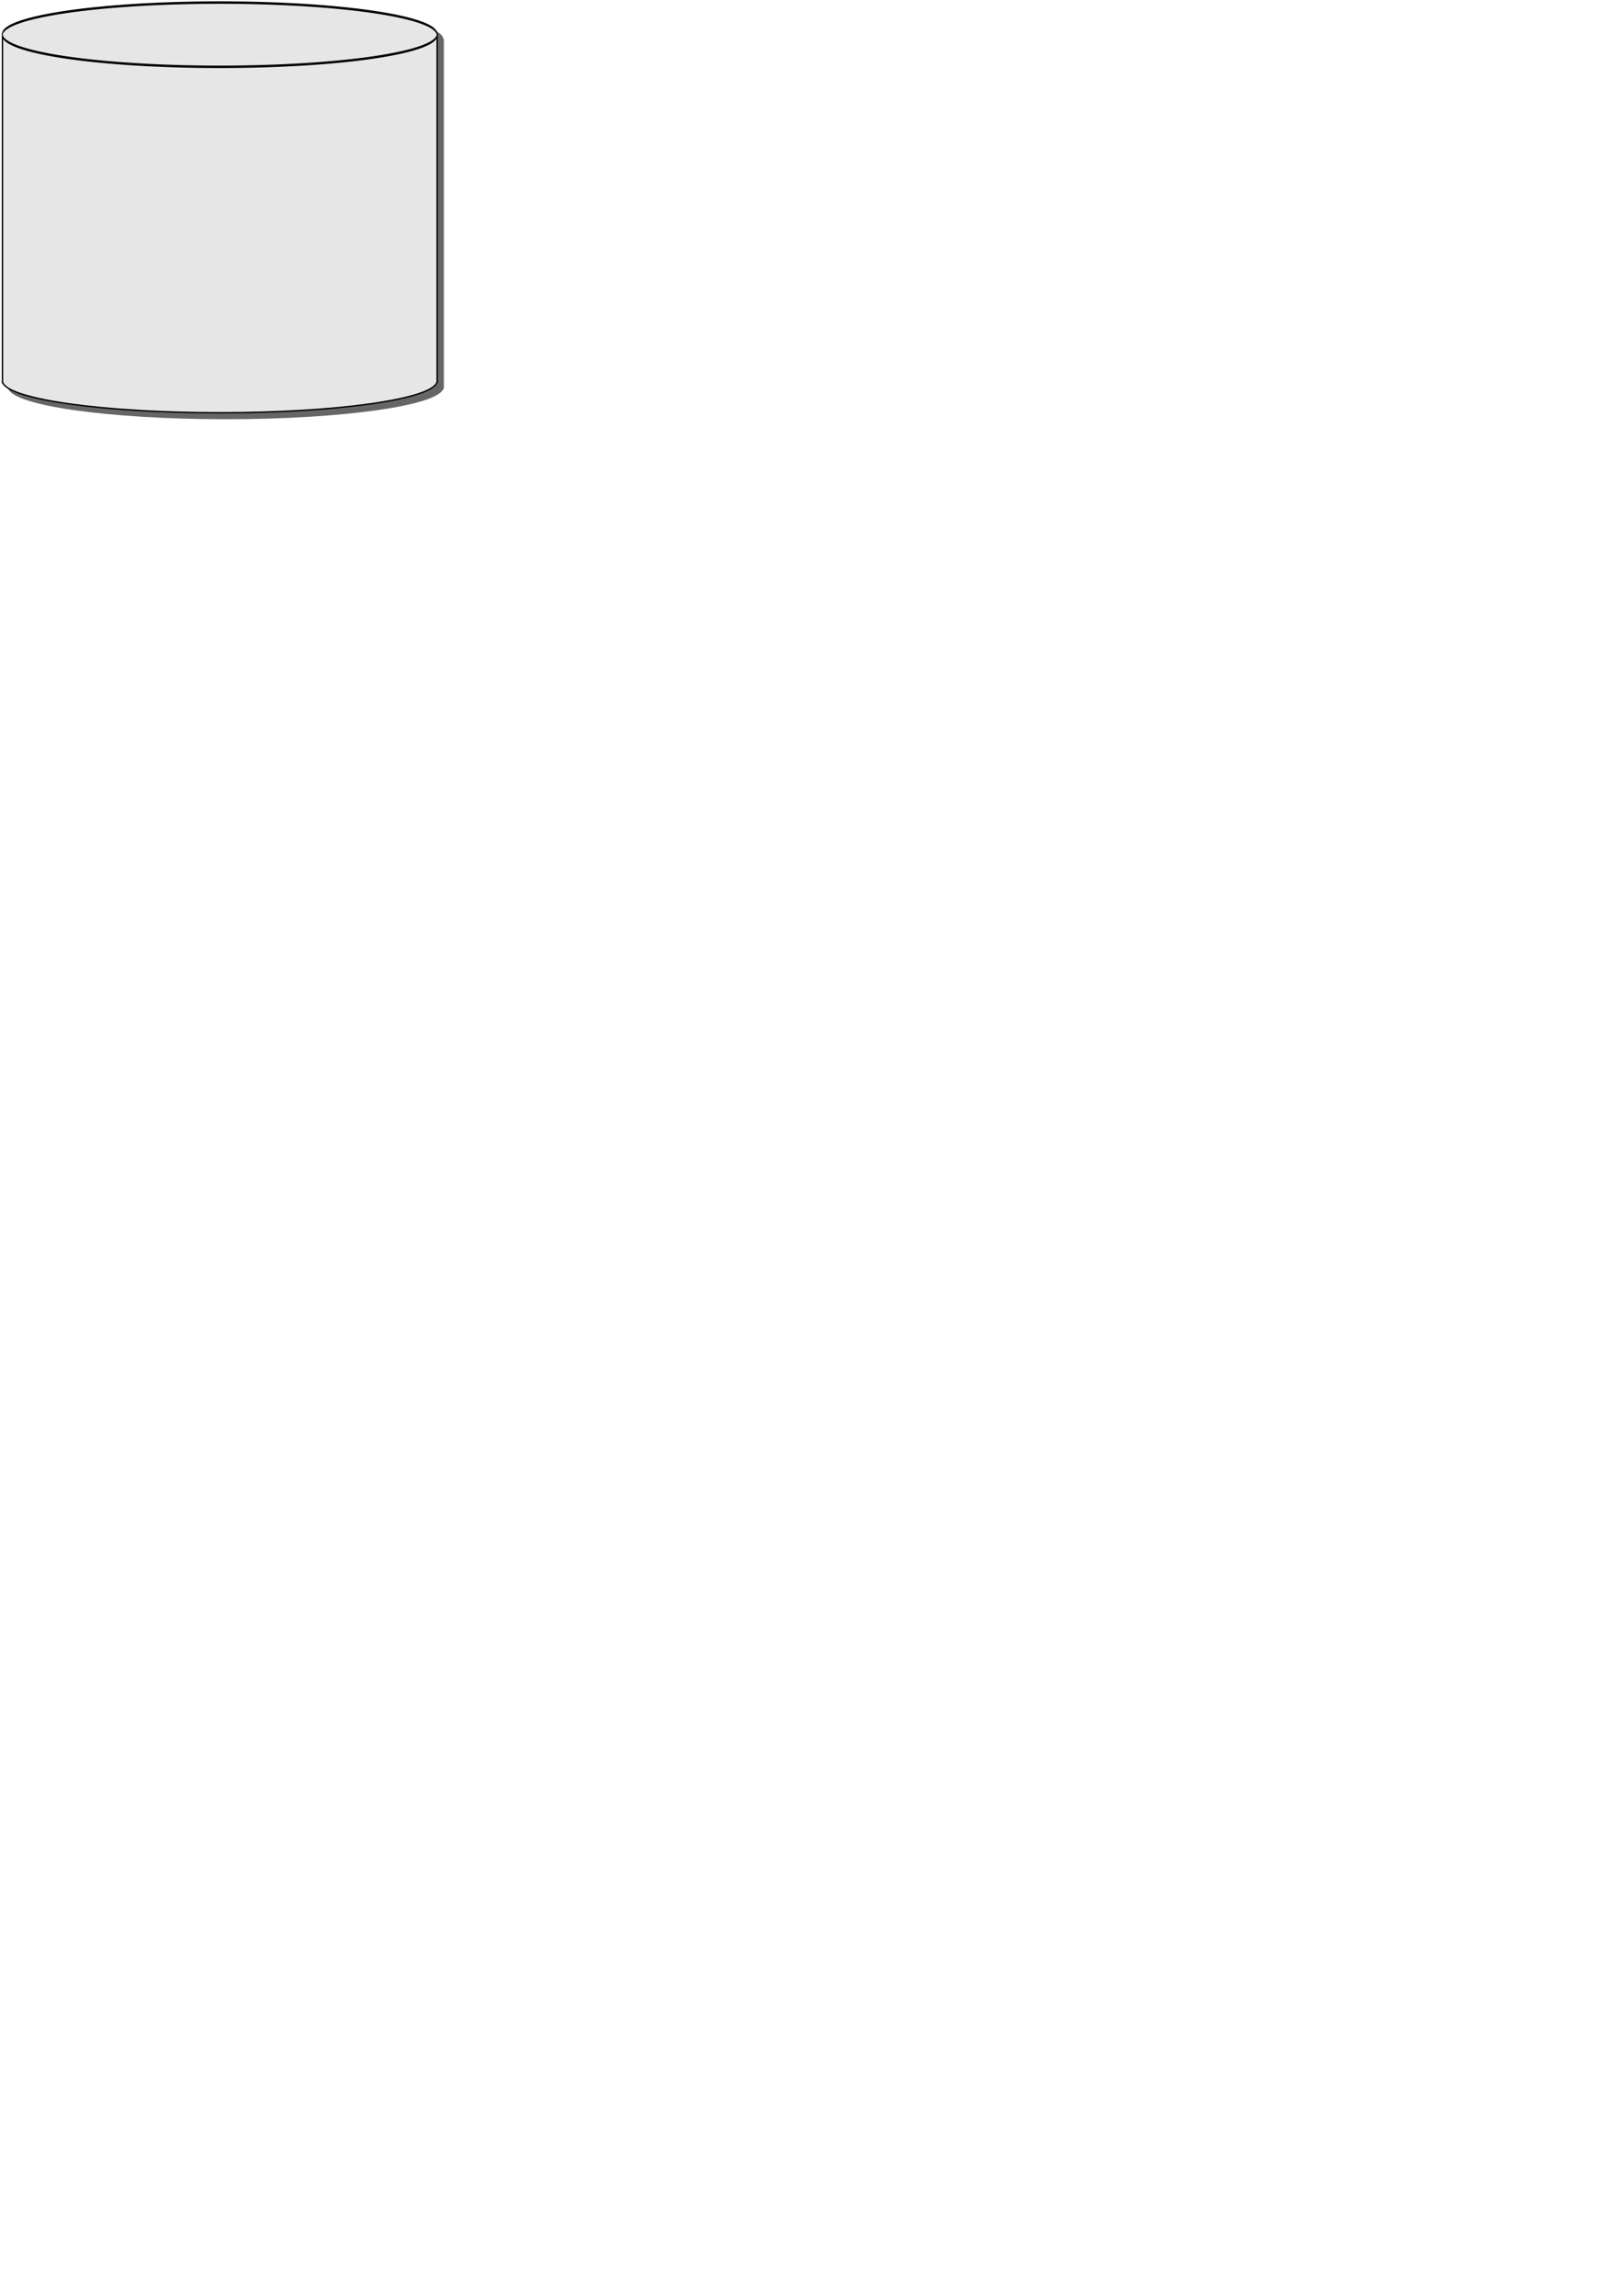 <?xml version="1.0" encoding="UTF-8" standalone="no"?>
<!-- Created with Inkscape (http://www.inkscape.org/) -->
<svg
   xmlns:dc="http://purl.org/dc/elements/1.1/"
   xmlns:cc="http://creativecommons.org/ns#"
   xmlns:rdf="http://www.w3.org/1999/02/22-rdf-syntax-ns#"
   xmlns:svg="http://www.w3.org/2000/svg"
   xmlns="http://www.w3.org/2000/svg"
   xmlns:sodipodi="http://sodipodi.sourceforge.net/DTD/sodipodi-0.dtd"
   xmlns:inkscape="http://www.inkscape.org/namespaces/inkscape"
   width="744.094"
   height="1052.362"
   id="svg4975"
   sodipodi:version="0.32"
   inkscape:version="0.46"
   sodipodi:docname="database-diagram.svg"
   inkscape:output_extension="org.inkscape.output.svg.inkscape">
  <defs
     id="defs4977">
    <inkscape:perspective
       sodipodi:type="inkscape:persp3d"
       inkscape:vp_x="0 : 526.18109 : 1"
       inkscape:vp_y="0 : 1000 : 0"
       inkscape:vp_z="744.09448 : 526.18109 : 1"
       inkscape:persp3d-origin="372.04724 : 350.78739 : 1"
       id="perspective4983" />
    <filter
       inkscape:collect="always"
       id="filter5570">
      <feGaussianBlur
         inkscape:collect="always"
         stdDeviation="4.406"
         id="feGaussianBlur5572" />
    </filter>
    <filter
       inkscape:collect="always"
       id="filter5612">
      <feGaussianBlur
         inkscape:collect="always"
         stdDeviation="2.915"
         id="feGaussianBlur5614" />
    </filter>
  </defs>
  <sodipodi:namedview
     id="base"
     pagecolor="#ffffff"
     bordercolor="#666666"
     borderopacity="1.0"
     gridtolerance="10000"
     guidetolerance="10"
     objecttolerance="10"
     inkscape:pageopacity="0.0"
     inkscape:pageshadow="2"
     inkscape:zoom="1.830232"
     inkscape:cx="228.01343"
     inkscape:cy="868.46549"
     inkscape:document-units="px"
     inkscape:current-layer="layer1"
     showgrid="false"
     inkscape:window-width="1280"
     inkscape:window-height="977"
     inkscape:window-x="-4"
     inkscape:window-y="-4" />
  <g
     inkscape:label="Layer 1"
     inkscape:groupmode="layer"
     id="layer1">
    <g
       id="g5616"
       transform="translate(-130.585,-77.039)">
      <g
         style="opacity:0.6;fill:#000000;fill-opacity:1;filter:url(#filter5612)"
         transform="translate(2.76,2.632)"
         id="g5598">
        <path
           style="opacity:1;fill:#000000;fill-opacity:1;stroke:#000000;stroke-width:0.641;stroke-miterlimit:4;stroke-dasharray:none;stroke-opacity:1"
           d="M 131.723,93.25 L 131.723,251.188 C 131.701,251.313 131.692,251.436 131.692,251.562 C 131.692,251.689 131.701,251.843 131.723,251.969 L 131.723,252.281 L 131.786,252.281 C 134.231,260.065 177.893,266.25 231.348,266.25 C 284.787,266.25 328.44,260.062 330.911,252.281 L 331.004,252.281 L 331.004,251.969 C 331.026,251.843 331.036,251.689 331.036,251.562 C 331.036,251.436 331.026,251.313 331.004,251.188 L 331.004,93.25 C 330.997,93.261 330.981,93.271 330.973,93.281 C 329.166,101.151 285.225,107.438 231.348,107.438 C 177.471,107.438 133.562,101.151 131.754,93.281 C 131.746,93.271 131.731,93.261 131.723,93.25 z"
           id="path5600" />
        <path
           sodipodi:type="arc"
           style="opacity:1;fill:#000000;fill-opacity:1;stroke:#000000;stroke-width:0.37;stroke-miterlimit:4;stroke-dasharray:none;stroke-opacity:1"
           id="path5602"
           sodipodi:cx="231.17963"
           sodipodi:cy="76.210297"
           sodipodi:rx="100.15979"
           sodipodi:ry="4.8726382"
           d="M 331.339,76.21 A 100.16,4.873 0 1 1 131.02,76.21 A 100.16,4.873 0 1 1 331.339,76.21 z"
           transform="matrix(0.995,0,0,3.013,1.292,-136.676)" />
      </g>
      <g
         id="g5594">
        <path
           style="opacity:1;fill:#e6e6e6;fill-opacity:1;stroke:#000000;stroke-width:0.641;stroke-miterlimit:4;stroke-dasharray:none;stroke-opacity:1"
           d="M 131.723,93.25 L 131.723,251.188 C 131.701,251.313 131.692,251.436 131.692,251.562 C 131.692,251.689 131.701,251.843 131.723,251.969 L 131.723,252.281 L 131.786,252.281 C 134.231,260.065 177.893,266.25 231.348,266.25 C 284.787,266.25 328.44,260.062 330.911,252.281 L 331.004,252.281 L 331.004,251.969 C 331.026,251.843 331.036,251.689 331.036,251.562 C 331.036,251.436 331.026,251.313 331.004,251.188 L 331.004,93.25 C 330.997,93.261 330.981,93.271 330.973,93.281 C 329.166,101.151 285.225,107.438 231.348,107.438 C 177.471,107.438 133.562,101.151 131.754,93.281 C 131.746,93.271 131.731,93.261 131.723,93.25 z"
           id="path5588" />
        <path
           sodipodi:type="arc"
           style="opacity:1;fill:#e6e6e6;fill-opacity:1;stroke:#000000;stroke-width:0.37;stroke-miterlimit:4;stroke-dasharray:none;stroke-opacity:1"
           id="path5584"
           sodipodi:cx="231.17963"
           sodipodi:cy="76.210297"
           sodipodi:rx="100.15979"
           sodipodi:ry="4.8726382"
           d="M 331.339,76.21 A 100.16,4.873 0 1 1 131.02,76.21 A 100.16,4.873 0 1 1 331.339,76.21 z"
           transform="matrix(0.995,0,0,3.013,1.292,-136.676)" />
      </g>
    </g>
  </g>
</svg>
